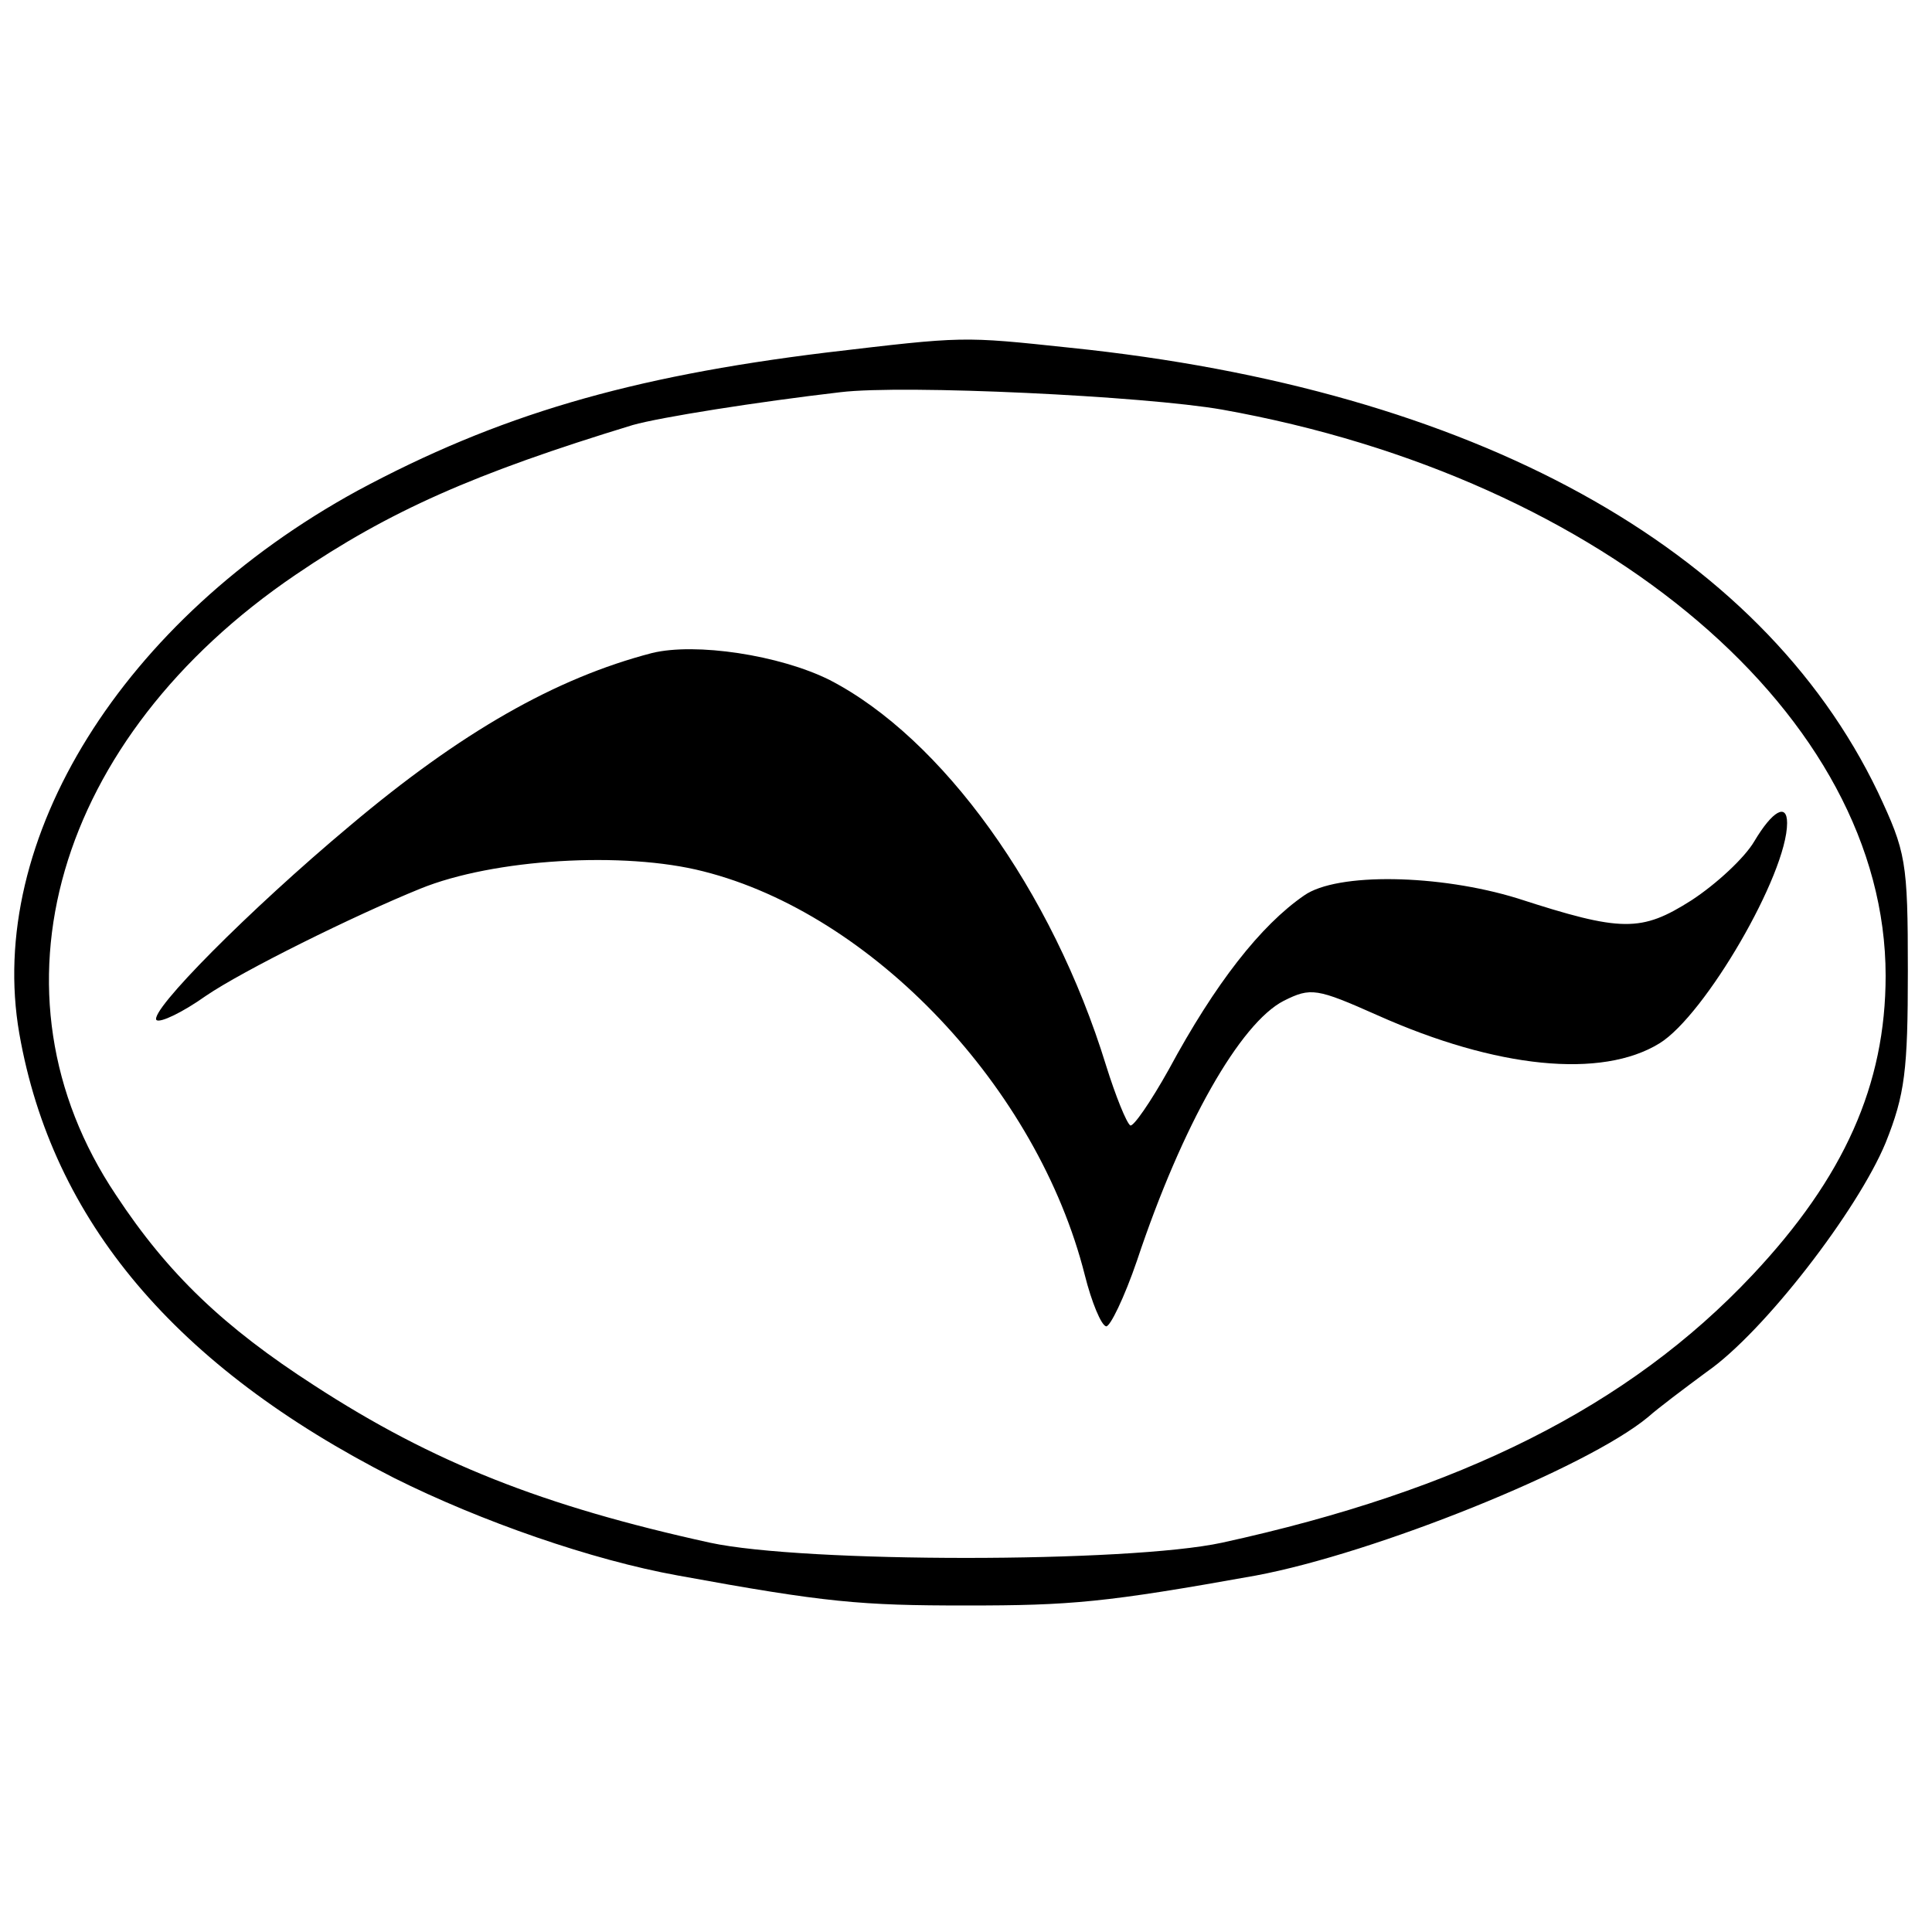 <?xml version="1.0" standalone="no"?>
<!DOCTYPE svg PUBLIC "-//W3C//DTD SVG 20010904//EN"
 "http://www.w3.org/TR/2001/REC-SVG-20010904/DTD/svg10.dtd">
<svg version="1.0" xmlns="http://www.w3.org/2000/svg"
 width="200pt" height="200pt" viewBox="0 0 200 200"
 preserveAspectRatio="xMidYMid meet">
<g transform="translate(0,200) scale(0.1,-0.1)"
fill="#000000" stroke="none">
<path d="M855 1635 c-204 -25 -340 -65 -485 -143 -243 -133 -385 -361 -350
-562 34 -194 162 -345 388 -460 90 -45 205 -85 294 -101 153 -28 189 -31 298
-31 109 0 144 3 300 31 123 23 342 111 406 164 10 9 38 30 61 47 59 41 156
167 185 237 20 50 23 75 23 178 0 114 -2 123 -31 185 -122 254 -419 417 -836
460 -113 12 -109 12 -253 -5z m410 -59 c398 -71 687 -318 687 -586 0 -113 -43
-209 -138 -310 -128 -136 -302 -223 -549 -277 -97 -21 -433 -21 -530 0 -173
38 -287 83 -410 163 -93 60 -151 115 -205 197 -140 209 -63 473 186 642 97 66
185 105 349 155 28 8 129 24 215 34 66 8 315 -4 395 -18z"/>
<path d="M675 1324 c-100 -26 -198 -82 -313 -179 -104 -87 -208 -192 -200
-201 4 -3 27 8 51 25 38 26 153 83 222 111 76 31 211 39 293 18 175 -44 346
-224 395 -418 7 -28 17 -52 22 -53 4 -1 19 30 32 68 47 141 107 246 152 269
28 14 34 13 97 -15 123 -55 232 -66 292 -29 47 29 132 175 132 228 0 21 -15
13 -34 -19 -10 -17 -39 -44 -65 -61 -52 -33 -72 -33 -180 2 -81 25 -187 27
-221 3 -45 -31 -92 -91 -140 -180 -19 -34 -37 -60 -40 -58 -4 3 -15 30 -25 62
-56 182 -170 339 -286 399 -52 26 -139 39 -184 28z"/>
</g>
</svg>
